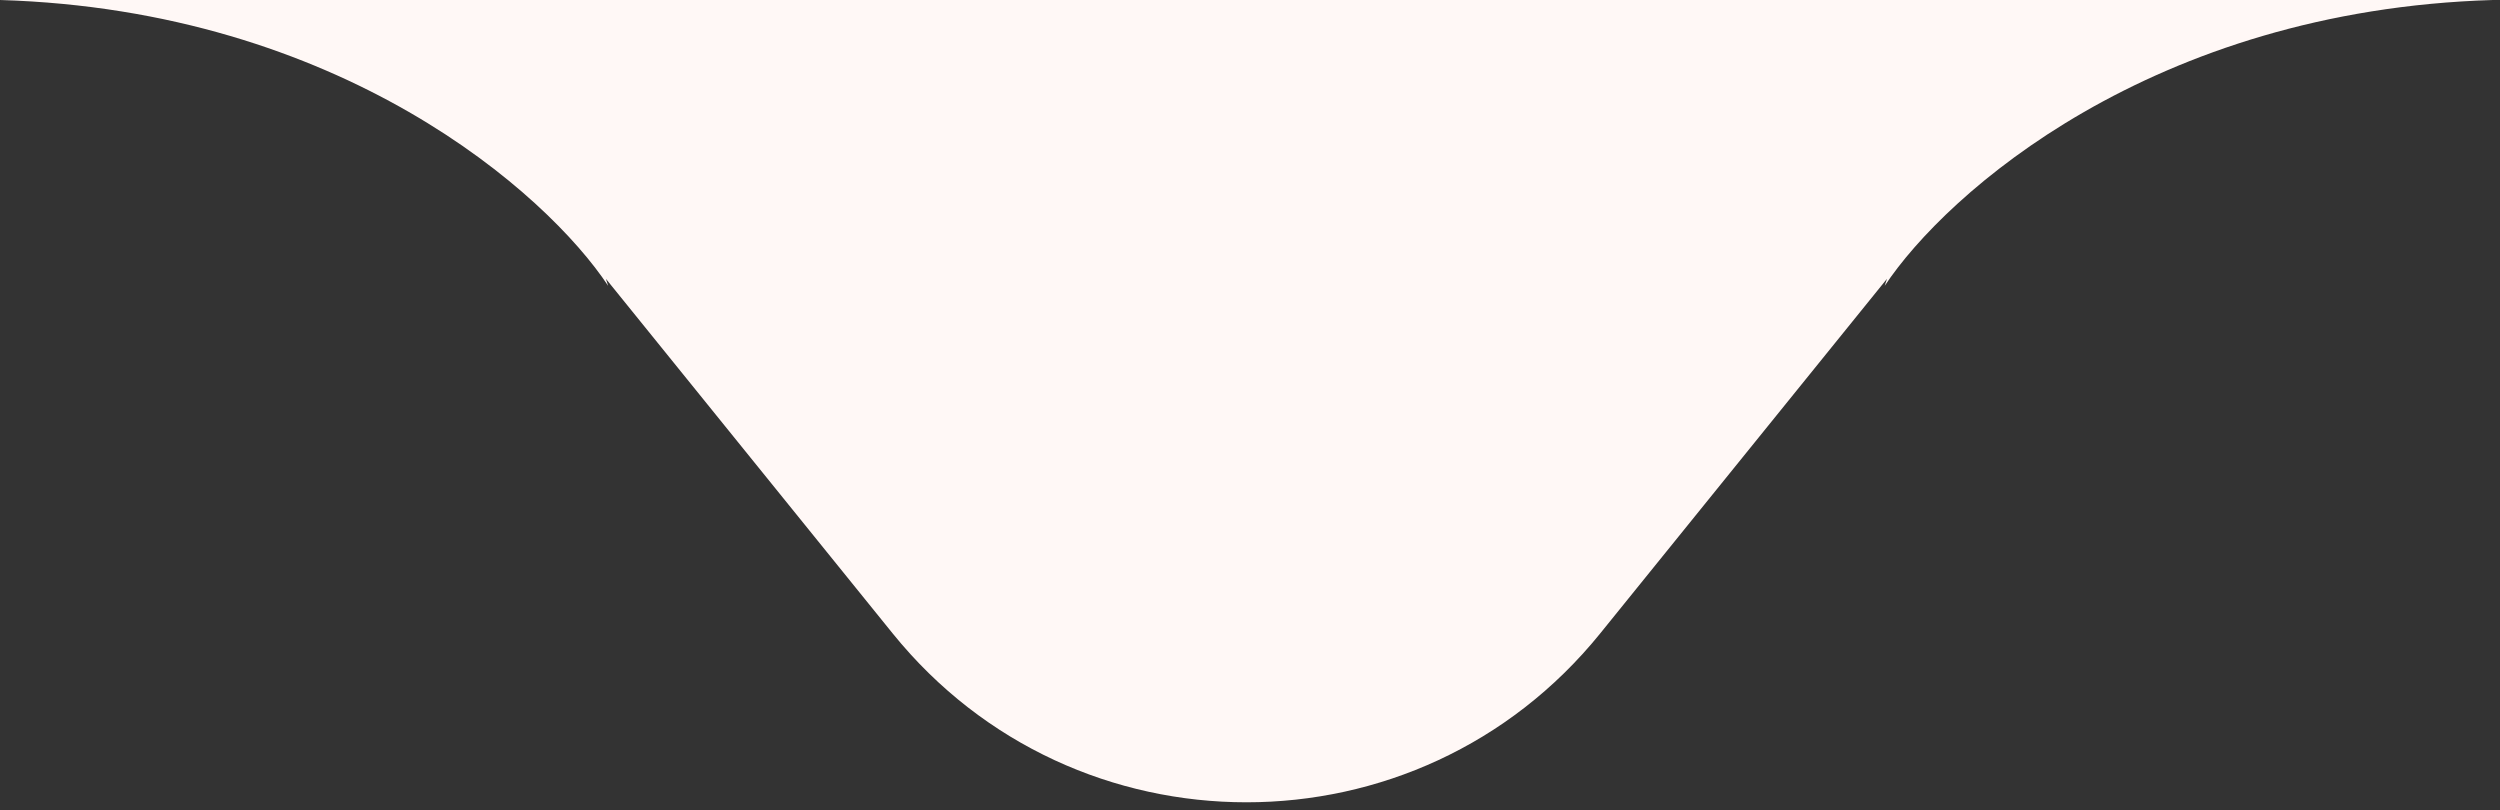 <svg xmlns="http://www.w3.org/2000/svg" width="182" height="59" viewBox="0 0 182 59" fill="none"><rect x="0" y="0" width="182" height="59" fill="#333333" stroke="none"/><path d="M0 0C24.819 0.747 39.804 14.059 44.275 20.811L44.11 20.297L64.994 46.123C78.239 62.502 103.242 62.502 116.487 46.123L137.371 20.297L137.206 20.811C141.678 14.059 156.665 0.747 181.487 0H0Z" fill="#FFF8F6"></path></svg>